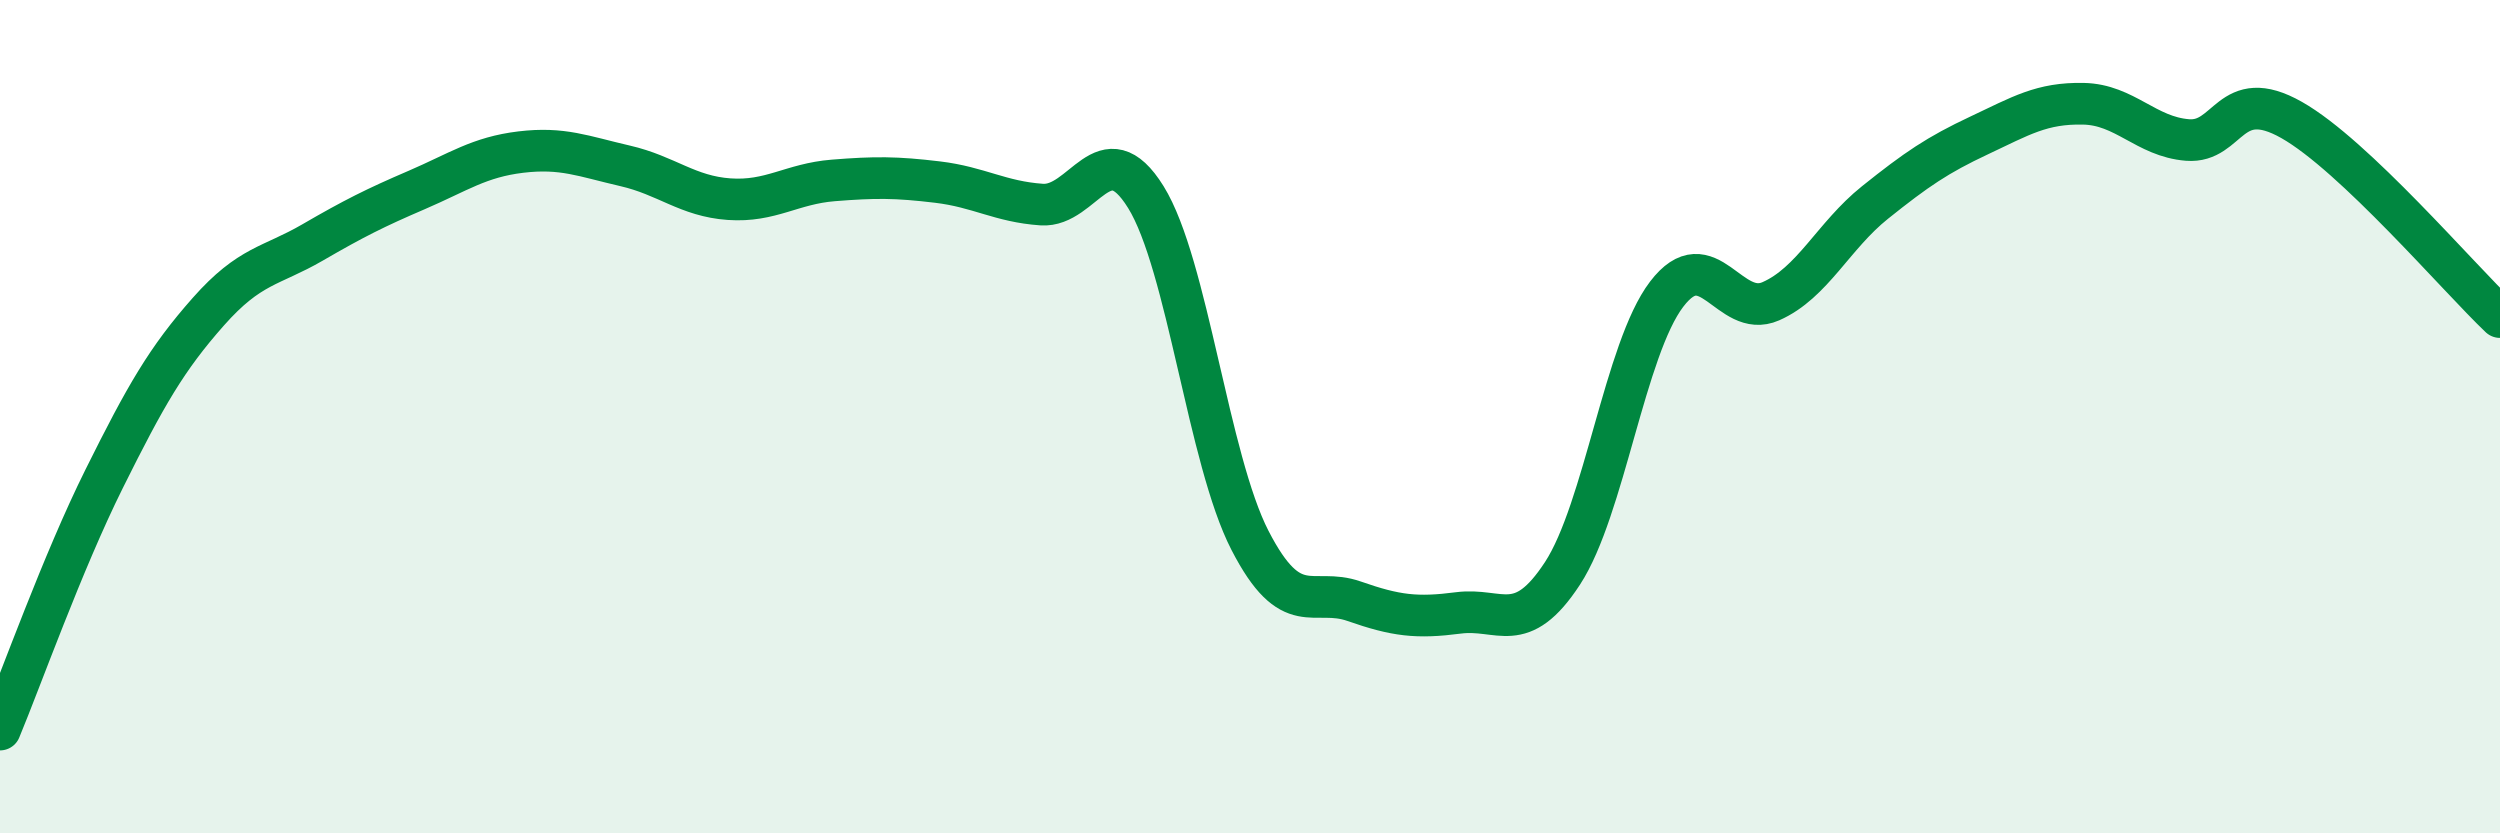 
    <svg width="60" height="20" viewBox="0 0 60 20" xmlns="http://www.w3.org/2000/svg">
      <path
        d="M 0,17.51 C 0.5,16.31 1.5,13.5 2.5,11.49 C 3.5,9.48 4,8.61 5,7.48 C 6,6.35 6.5,6.4 7.5,5.82 C 8.5,5.24 9,4.99 10,4.56 C 11,4.13 11.5,3.77 12.5,3.65 C 13.5,3.53 14,3.75 15,3.98 C 16,4.21 16.5,4.71 17.5,4.78 C 18.5,4.85 19,4.41 20,4.33 C 21,4.25 21.5,4.25 22.5,4.37 C 23.5,4.49 24,4.84 25,4.91 C 26,4.98 26.5,3.12 27.5,4.73 C 28.5,6.34 29,11.03 30,12.97 C 31,14.91 31.5,14.08 32.5,14.43 C 33.5,14.78 34,14.84 35,14.71 C 36,14.58 36.5,15.29 37.5,13.76 C 38.5,12.23 39,8.37 40,7.06 C 41,5.75 41.5,7.67 42.5,7.23 C 43.5,6.79 44,5.66 45,4.86 C 46,4.06 46.5,3.72 47.5,3.25 C 48.5,2.78 49,2.47 50,2.49 C 51,2.51 51.5,3.28 52.5,3.36 C 53.5,3.44 53.5,2.03 55,2.88 C 56.5,3.73 59,6.66 60,7.61L60 20L0 20Z"
        fill="#008740"
        opacity="0.1"
        stroke-linecap="round"
        stroke-linejoin="round"
      />
      <path
        d="M 0,17.51 C 0.5,16.31 1.5,13.5 2.5,11.49 C 3.5,9.48 4,8.61 5,7.48 C 6,6.35 6.5,6.4 7.5,5.82 C 8.5,5.24 9,4.99 10,4.56 C 11,4.13 11.5,3.77 12.5,3.65 C 13.5,3.53 14,3.75 15,3.98 C 16,4.21 16.5,4.71 17.5,4.78 C 18.5,4.85 19,4.41 20,4.33 C 21,4.25 21.5,4.25 22.5,4.37 C 23.5,4.49 24,4.84 25,4.91 C 26,4.98 26.5,3.12 27.5,4.73 C 28.5,6.34 29,11.03 30,12.97 C 31,14.91 31.5,14.08 32.5,14.43 C 33.5,14.78 34,14.84 35,14.71 C 36,14.58 36.5,15.29 37.5,13.76 C 38.5,12.23 39,8.37 40,7.06 C 41,5.75 41.5,7.67 42.5,7.23 C 43.5,6.79 44,5.66 45,4.86 C 46,4.06 46.5,3.72 47.5,3.25 C 48.5,2.78 49,2.47 50,2.49 C 51,2.51 51.5,3.28 52.5,3.36 C 53.5,3.44 53.5,2.03 55,2.88 C 56.5,3.73 59,6.66 60,7.61"
        stroke="#008740"
        stroke-width="1"
        fill="none"
        stroke-linecap="round"
        stroke-linejoin="round"
      />
    </svg>
  